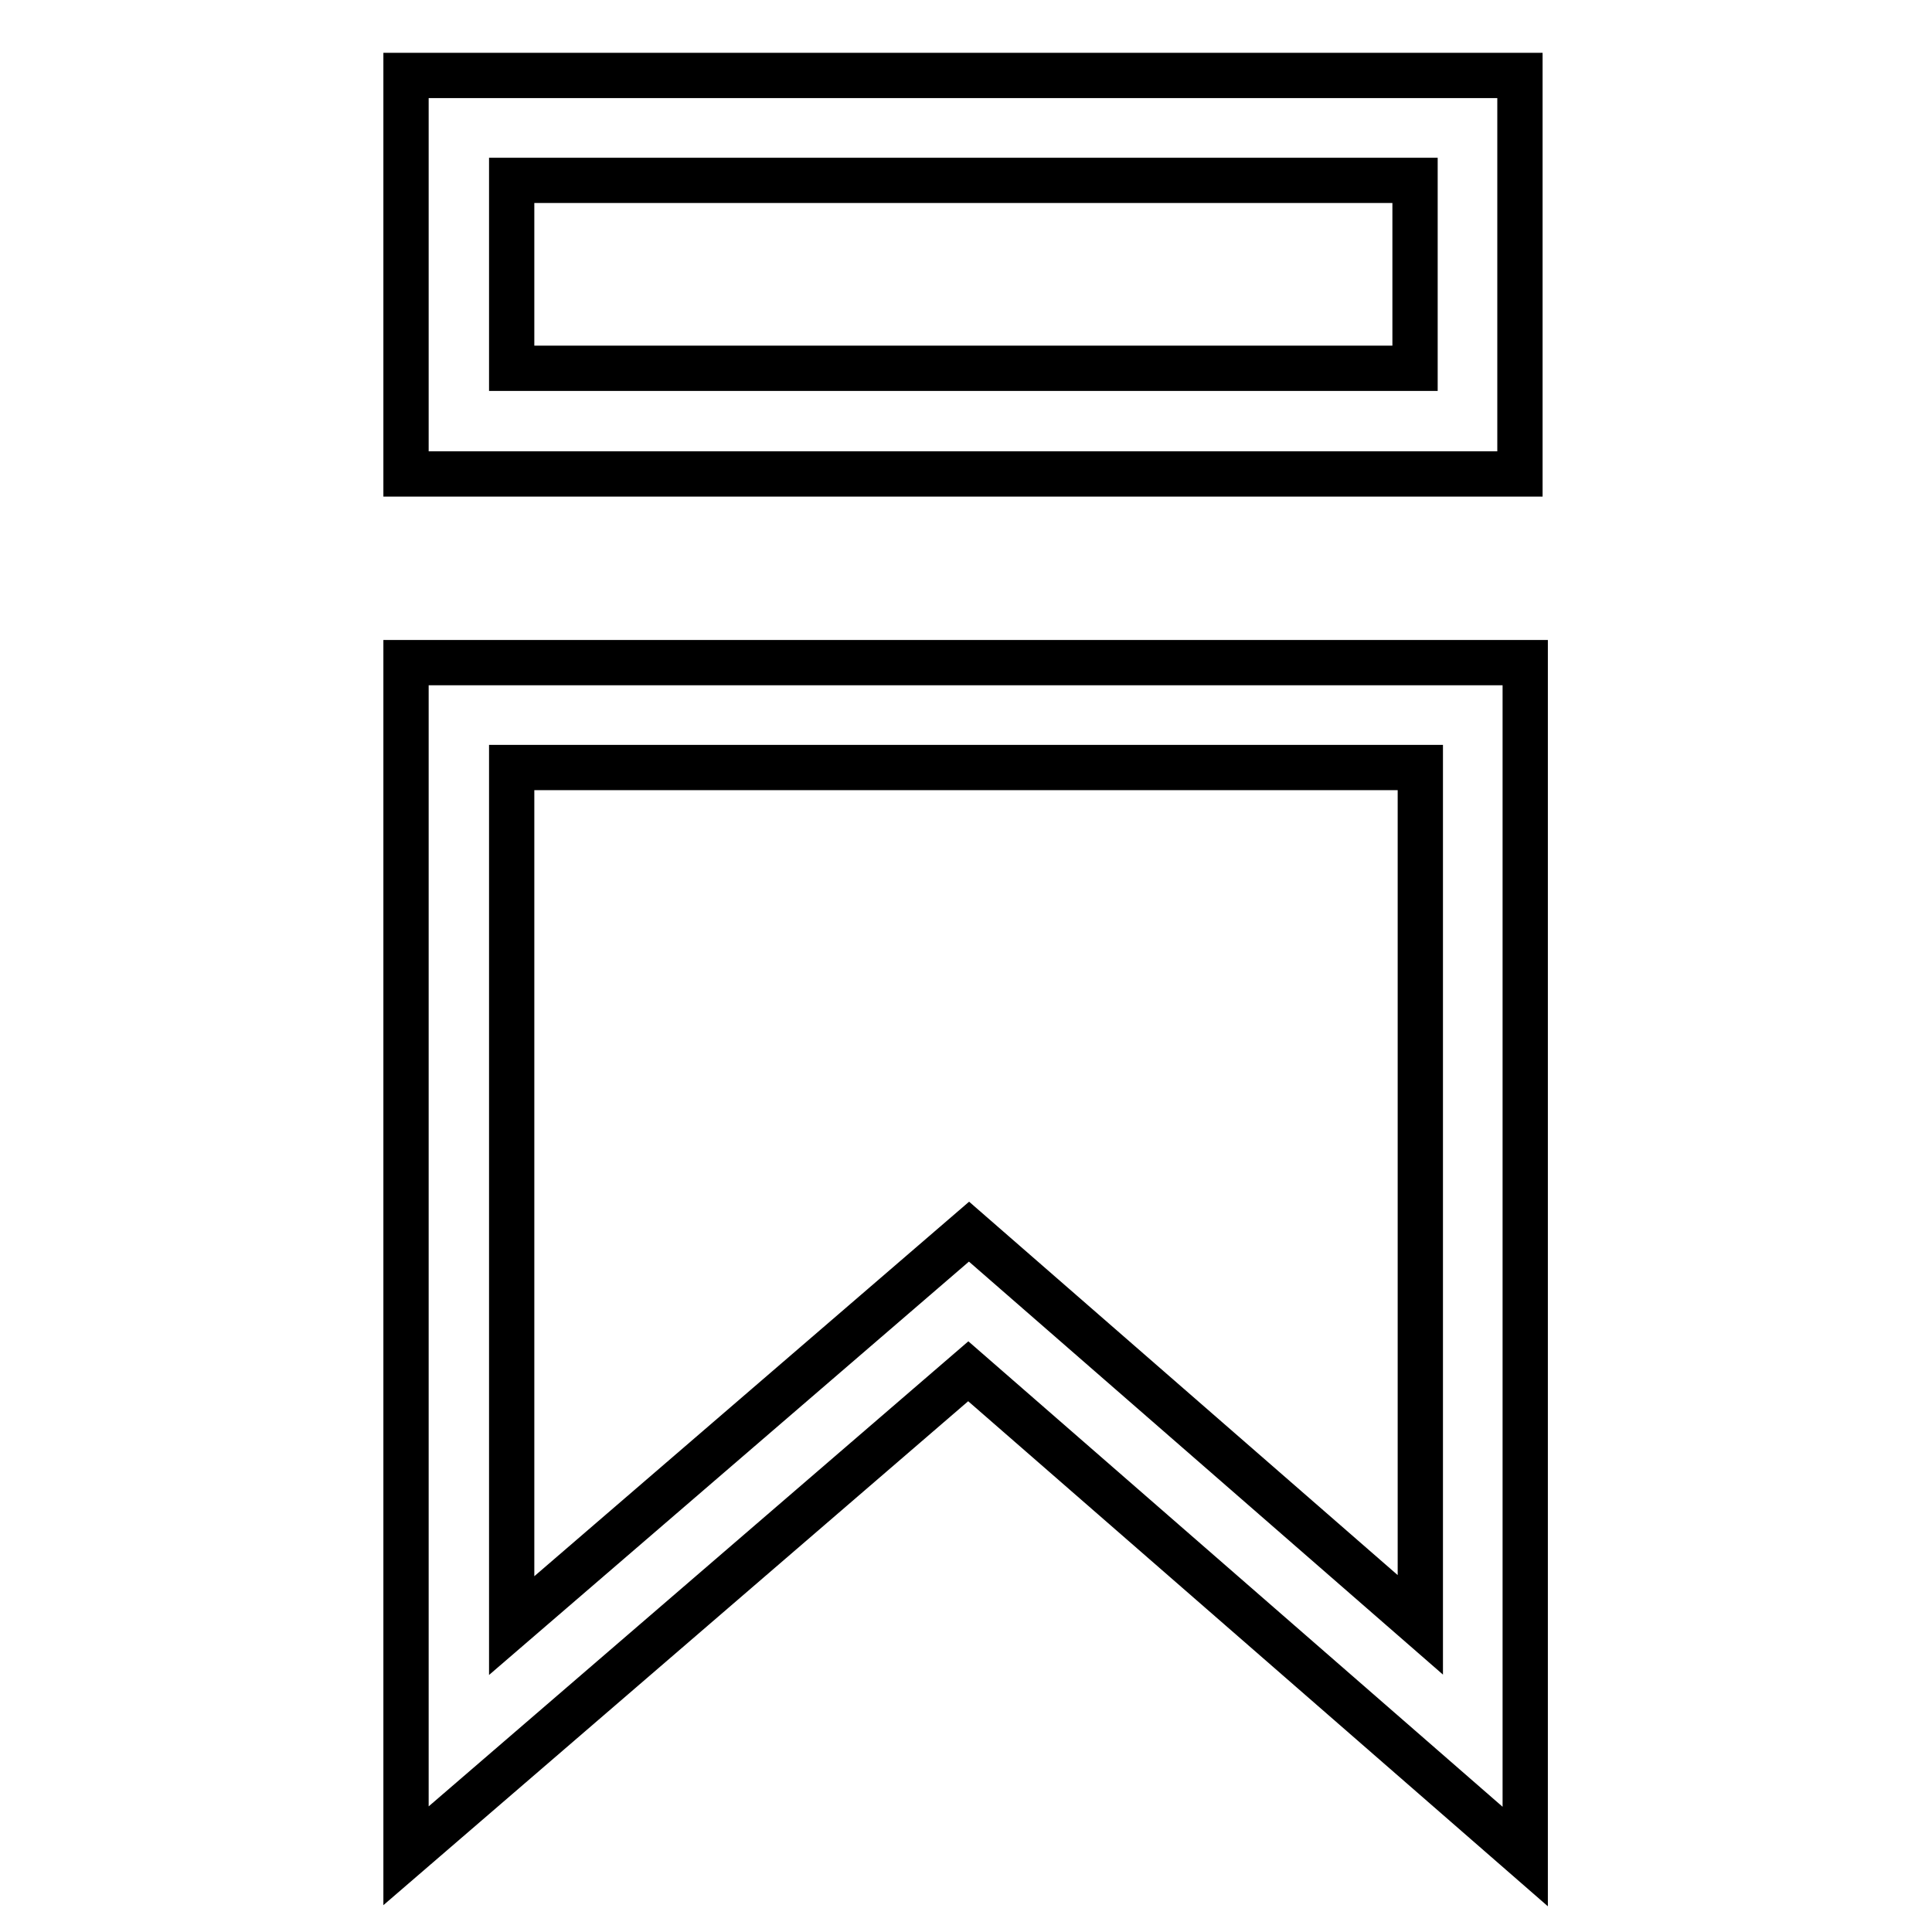 <?xml version="1.0" encoding="utf-8"?>
<!-- Svg Vector Icons : http://www.onlinewebfonts.com/icon -->
<!DOCTYPE svg PUBLIC "-//W3C//DTD SVG 1.1//EN" "http://www.w3.org/Graphics/SVG/1.1/DTD/svg11.dtd">
<svg version="1.1" xmlns="http://www.w3.org/2000/svg" xmlns:xlink="http://www.w3.org/1999/xlink" x="0px" y="0px" viewBox="0 0 256 256" enable-background="new 0 0 256 256" xml:space="preserve">
<g> <path stroke-width="6" fill-opacity="0" stroke="#000000"  d="M201.4,10H53.8v52.8h147.6V10L201.4,10z M187.4,48.8H67.8V23.9h119.7V48.8L187.4,48.8z M53.8,87.8v158.1 l74.5-64.2l73.8,64.3V87.8H53.8z M188.2,215.3l-59.8-52.1l-60.6,52.2V101.7h120.4V215.3L188.2,215.3z"/></g>
</svg>